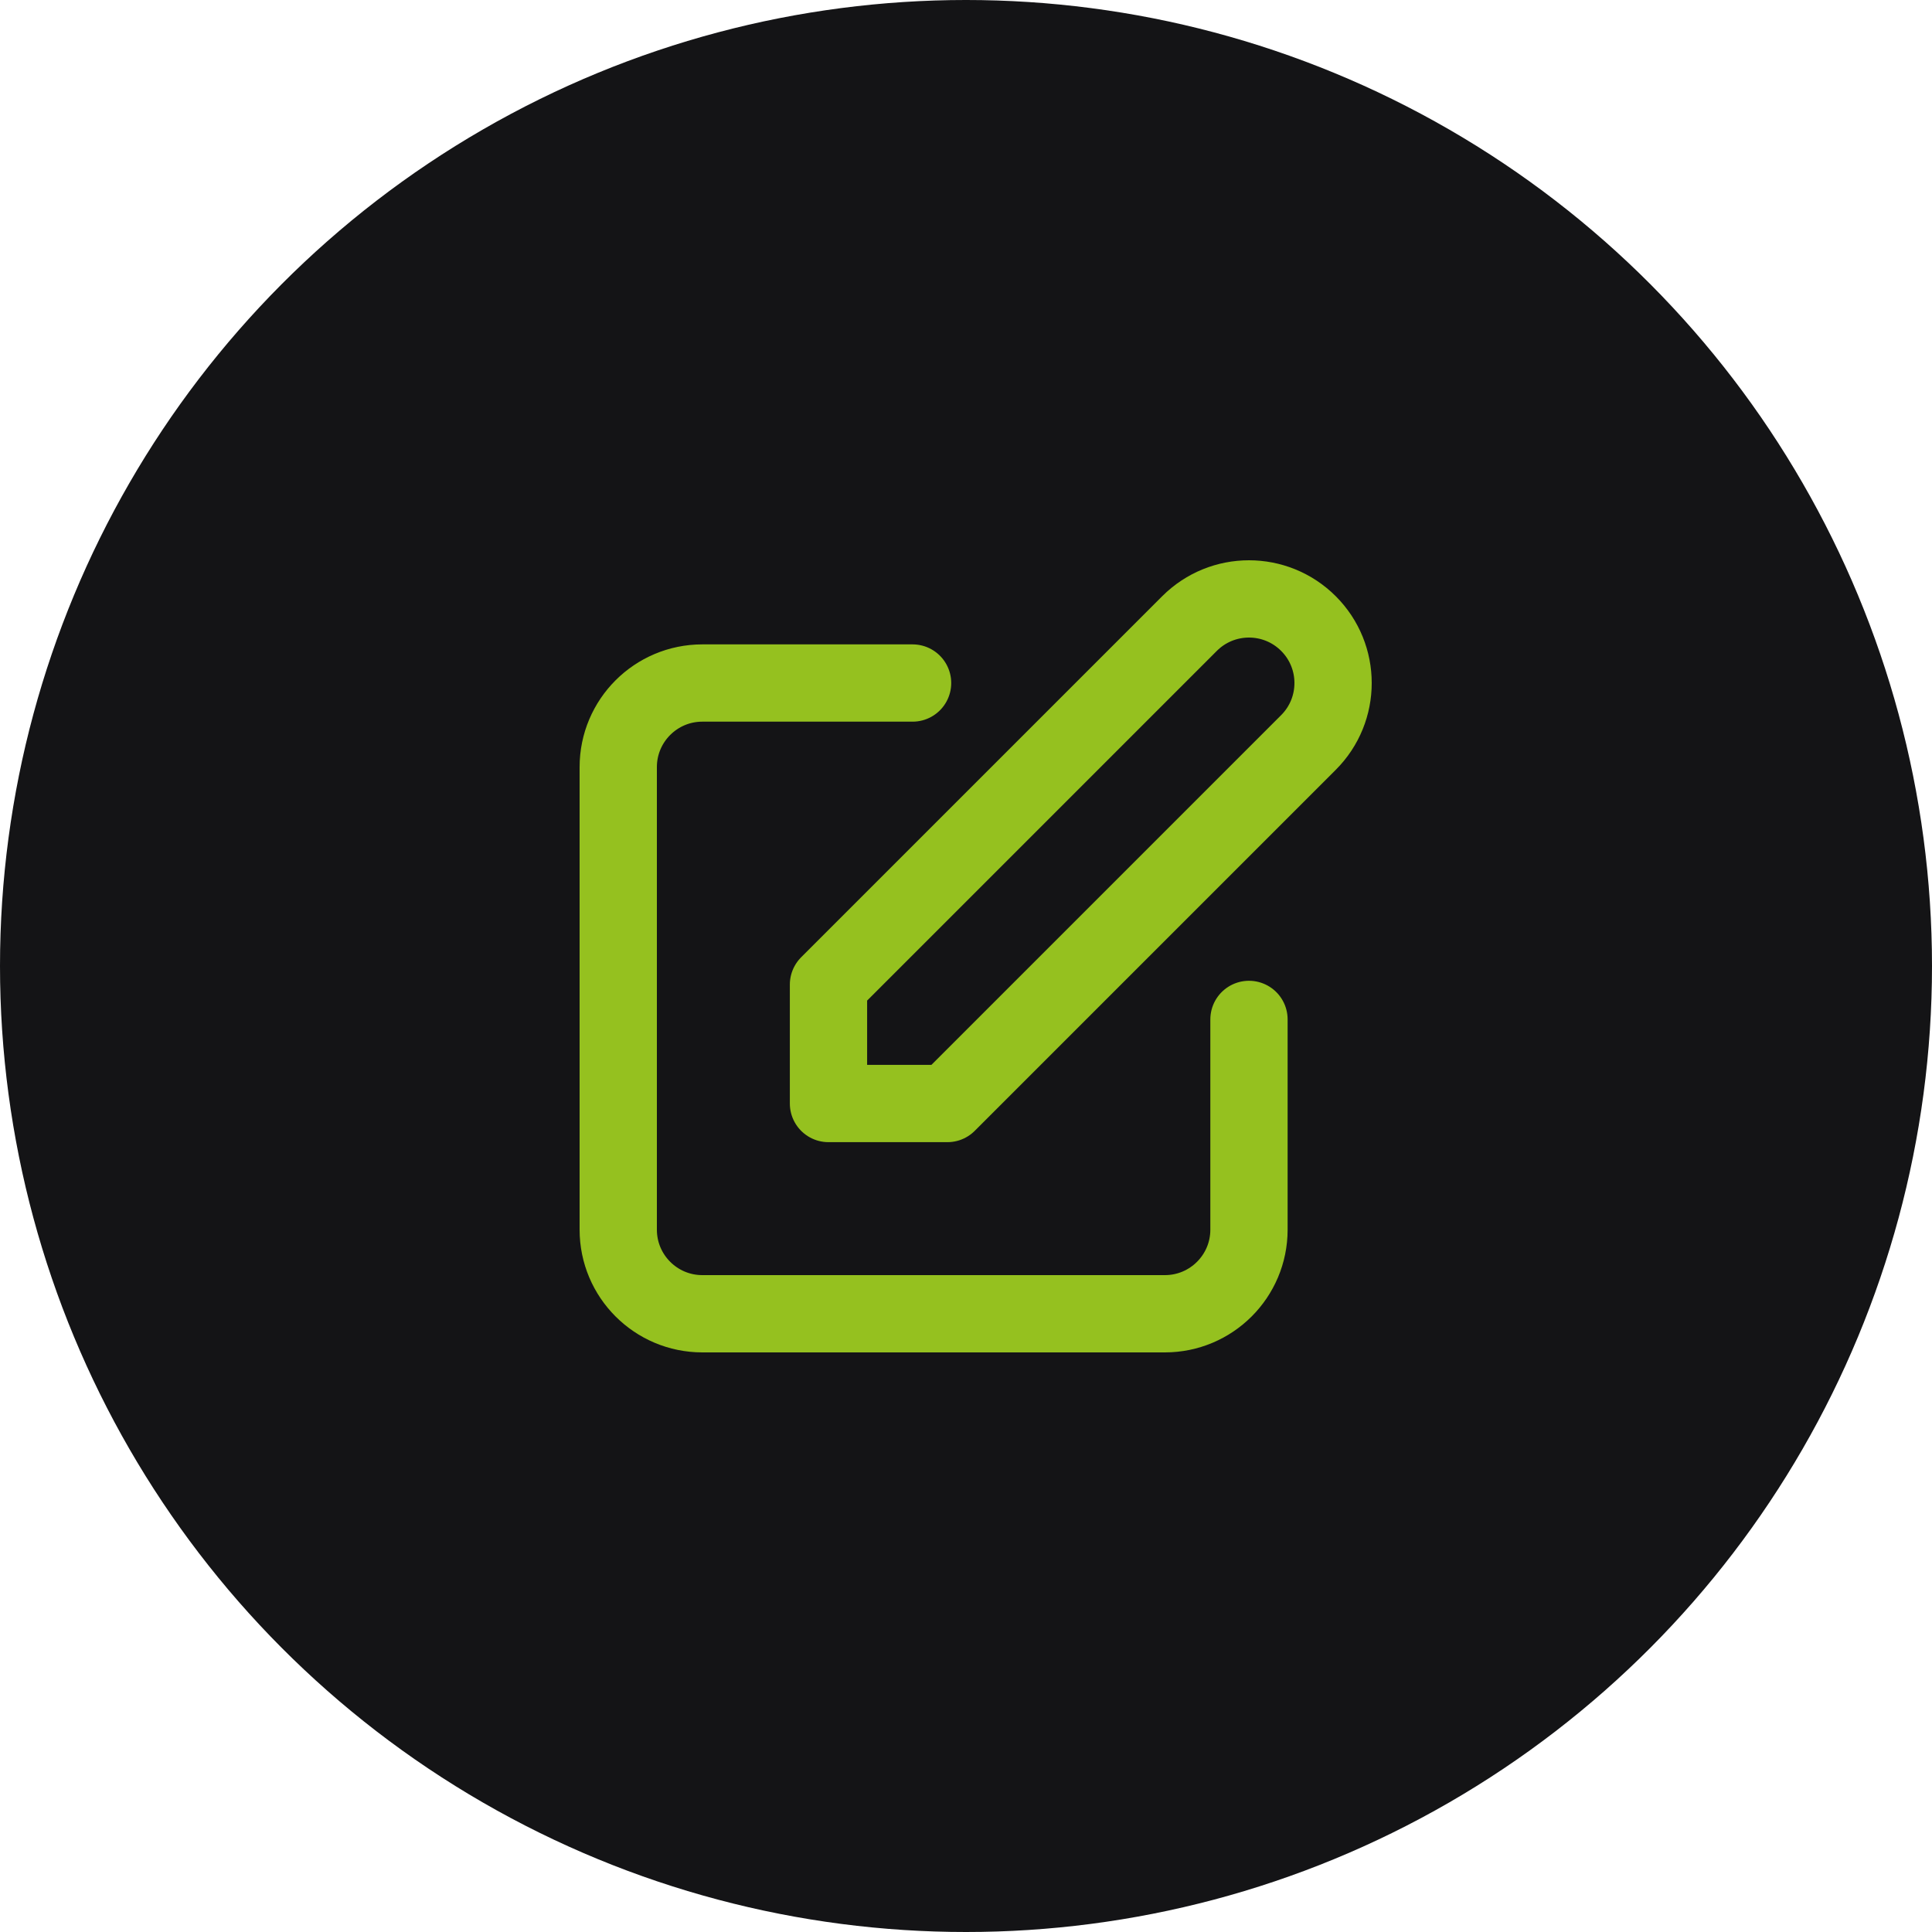 <svg width="100" height="100" viewBox="0 0 100 100" fill="none" xmlns="http://www.w3.org/2000/svg">
<circle cx="50" cy="50" r="50" fill="#141416"/>
<path d="M47.235 35.353H36.353C33.949 35.353 32 37.302 32 39.706V63.647C32 66.051 33.949 68 36.353 68H60.294C62.698 68 64.647 66.051 64.647 63.647V52.765M61.569 32.275C63.269 30.575 66.025 30.575 67.725 32.275C69.425 33.975 69.425 36.731 67.725 38.431L49.038 57.118H42.882L42.882 50.962L61.569 32.275Z" stroke="#95C11F" stroke-width="4" stroke-linecap="round" stroke-linejoin="round"/>
</svg>
